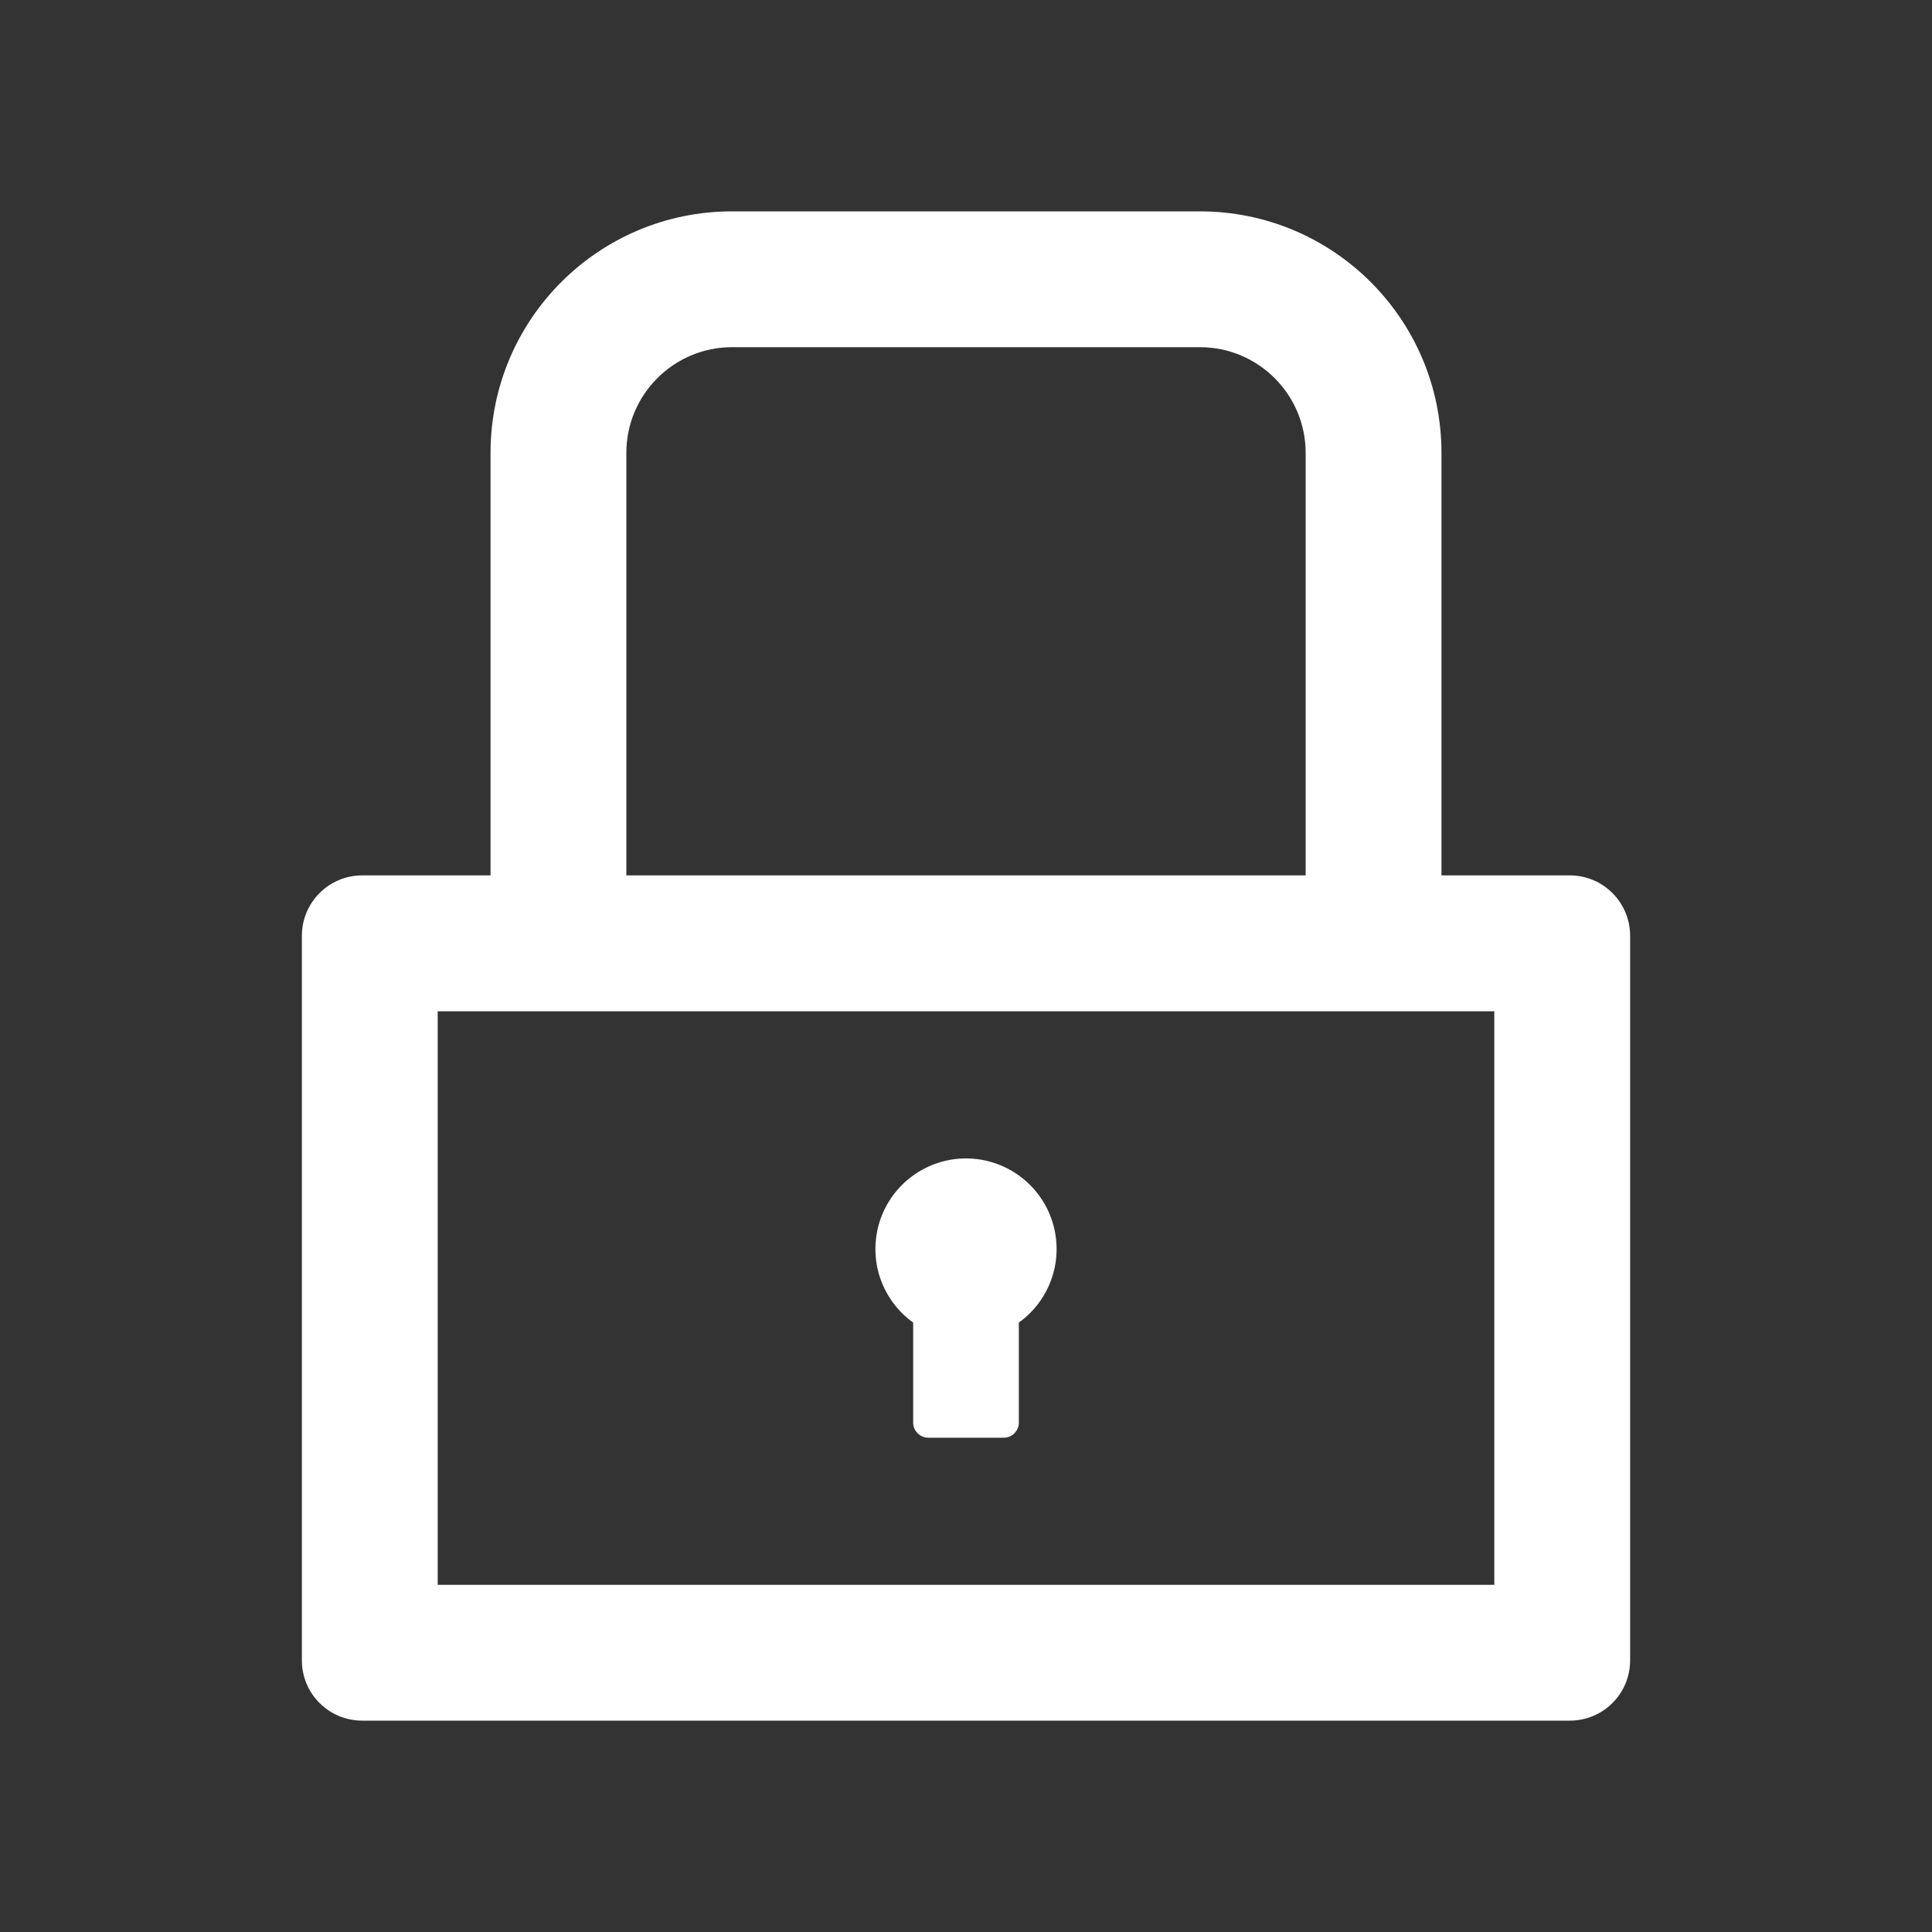 <svg width="20" height="20" viewBox="0 0 20 20" fill="none" xmlns="http://www.w3.org/2000/svg">
<rect x="0" y="0" width="20" height="20" fill="#333333" stroke="none"/>
<path d="M16.25 9.062H14.922V4.688C14.922 3.307 13.803 2.188 12.422 2.188H7.578C6.197 2.188 5.078 3.307 5.078 4.688V9.062H3.75C3.404 9.062 3.125 9.342 3.125 9.688V17.188C3.125 17.533 3.404 17.812 3.75 17.812H16.25C16.596 17.812 16.875 17.533 16.875 17.188V9.688C16.875 9.342 16.596 9.062 16.25 9.062ZM6.484 4.688C6.484 4.084 6.975 3.594 7.578 3.594H12.422C13.025 3.594 13.516 4.084 13.516 4.688V9.062H6.484V4.688ZM15.469 16.406H4.531V10.469H15.469V16.406ZM9.453 13.691V14.727C9.453 14.812 9.523 14.883 9.609 14.883H10.391C10.477 14.883 10.547 14.812 10.547 14.727V13.691C10.708 13.576 10.828 13.412 10.891 13.223C10.953 13.035 10.953 12.831 10.893 12.643C10.832 12.454 10.713 12.289 10.552 12.172C10.392 12.055 10.198 11.992 10 11.992C9.802 11.992 9.608 12.055 9.448 12.172C9.287 12.289 9.168 12.454 9.107 12.643C9.047 12.831 9.047 13.035 9.109 13.223C9.172 13.412 9.292 13.576 9.453 13.691Z" fill="#FFF"/>
</svg>
